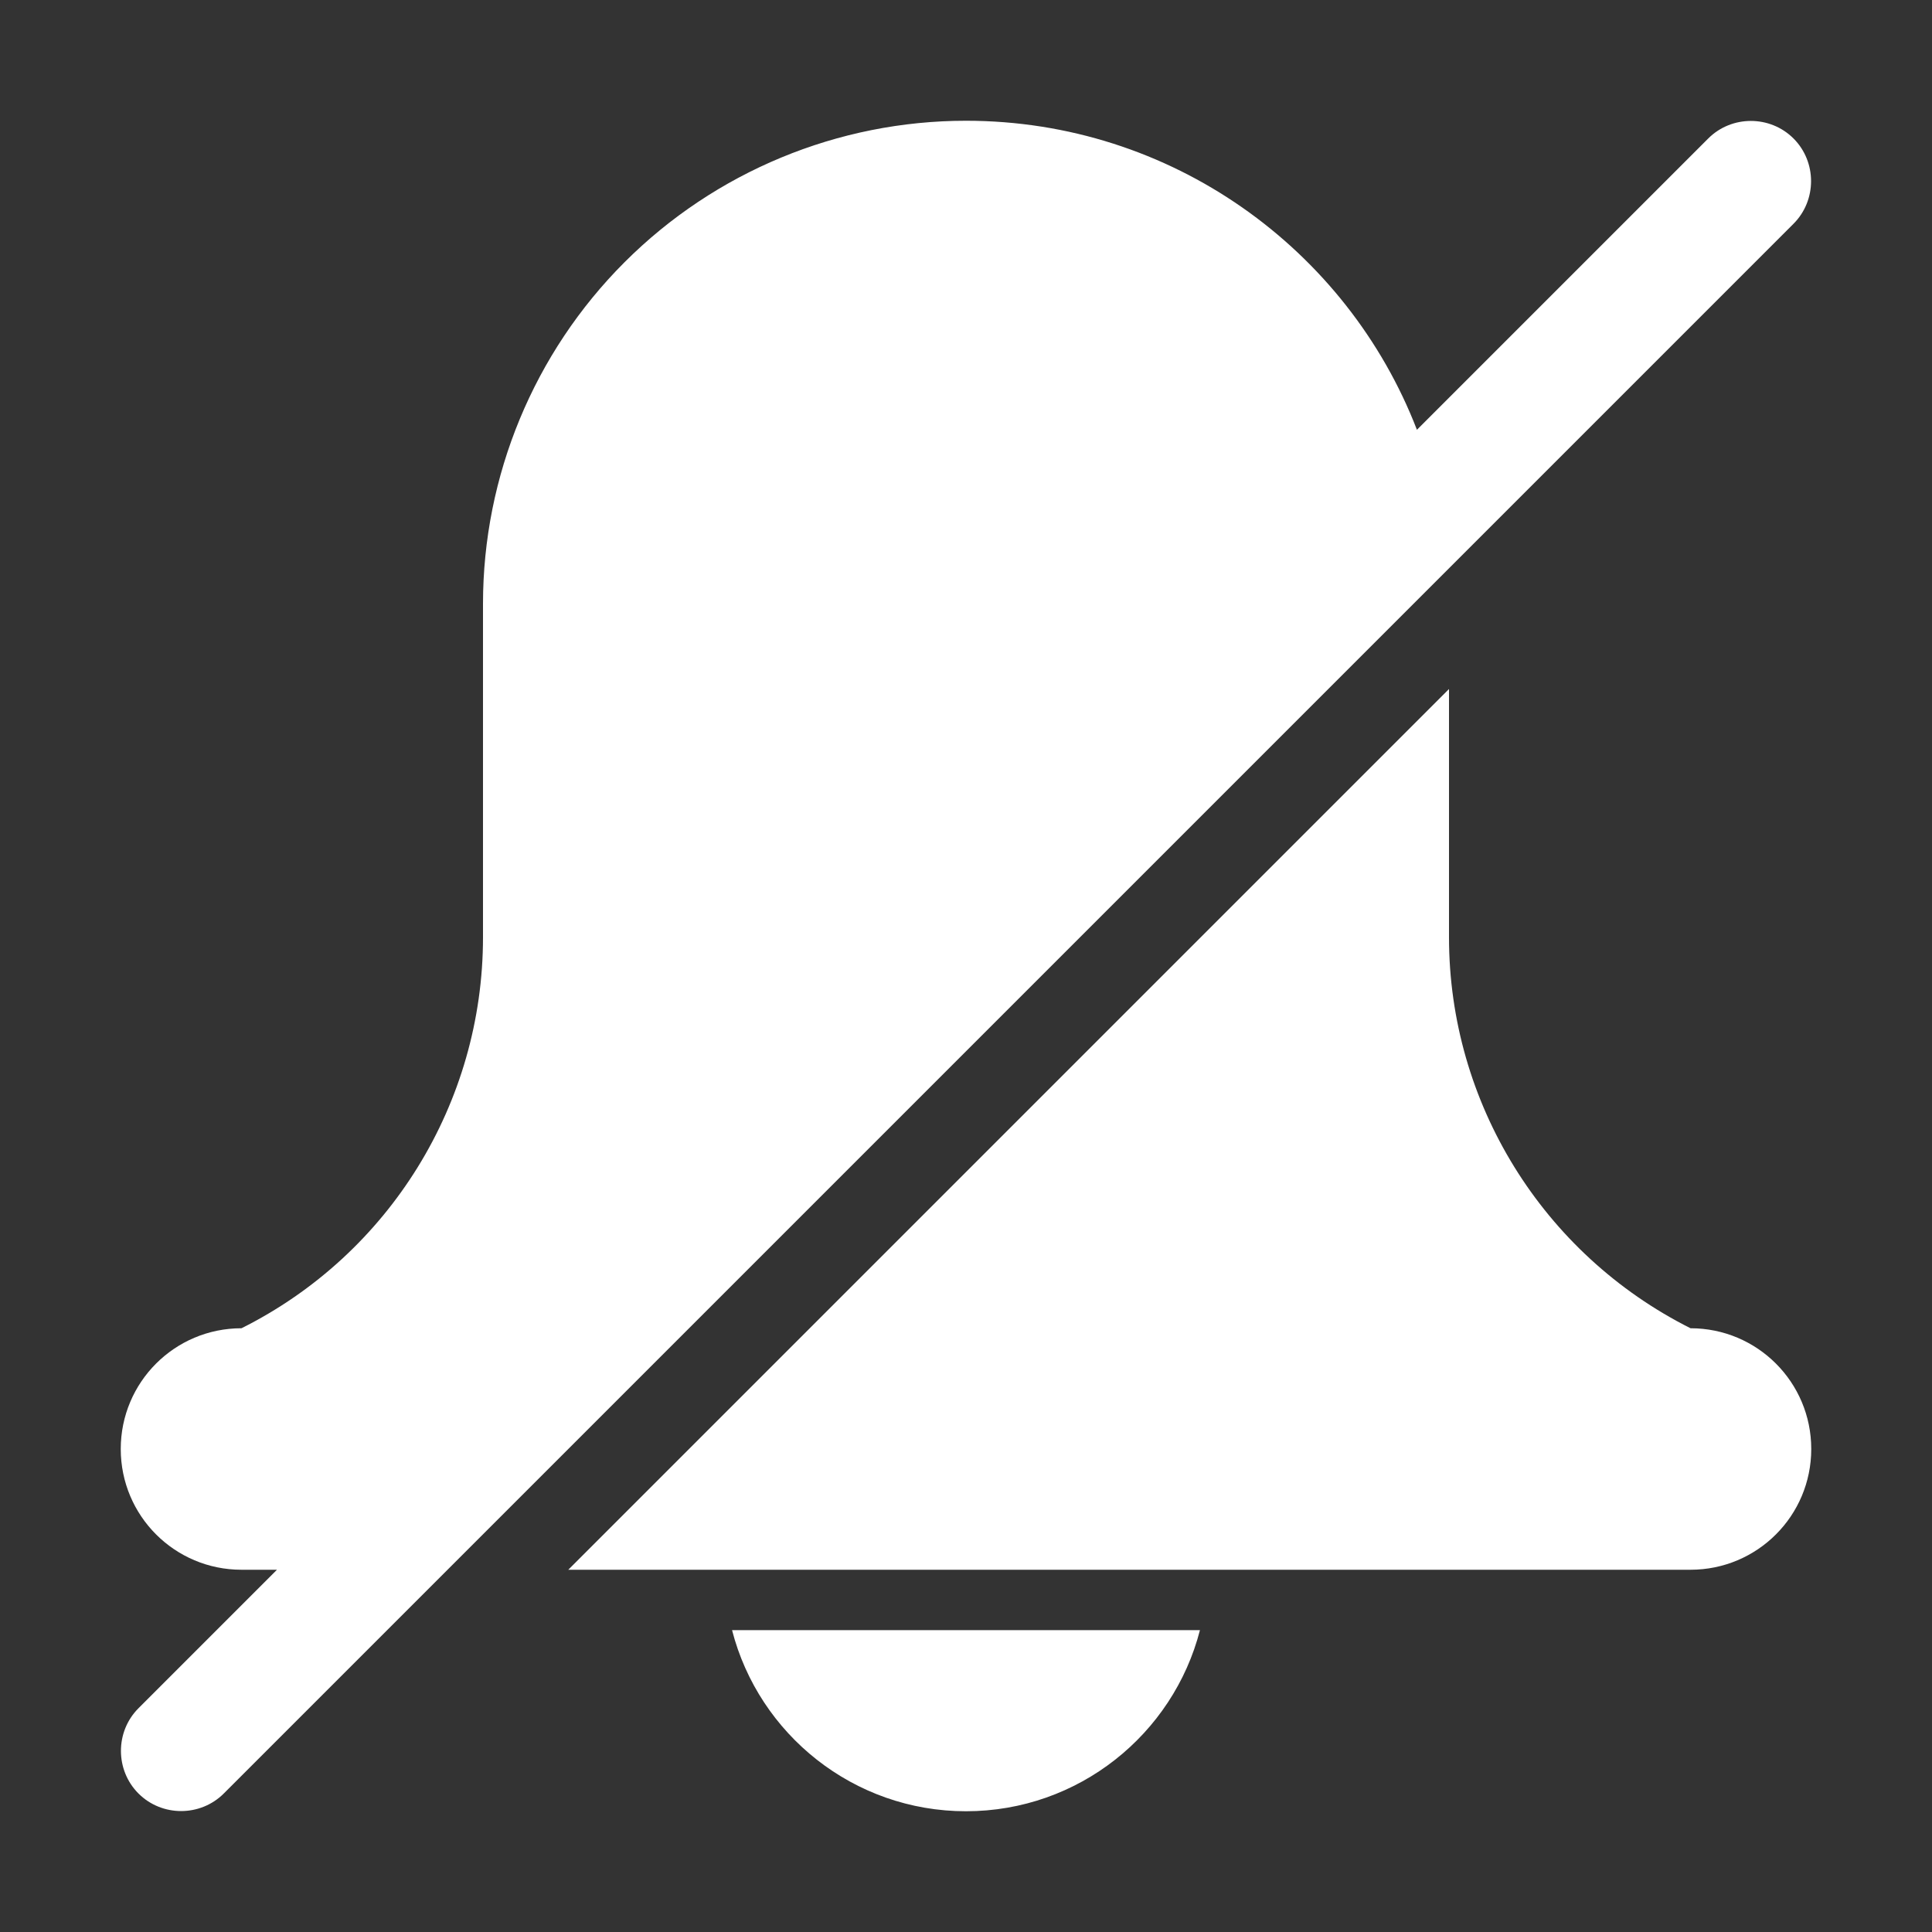 <?xml version="1.0" encoding="UTF-8"?> <svg xmlns="http://www.w3.org/2000/svg" id="Слой_1" x="0" y="0" viewBox="0 0 512 512" style="enable-background:new 0 0 512 512" xml:space="preserve"><rect x="0" y="0" width="512" height="512" fill="#333333" stroke="none"/> <style>.st0{fill-rule:evenodd;clip-rule:evenodd;fill:#fff}</style> <g id="silent"> <path class="st0" d="M318 432c-7.1 27.6-32.2 48-62 48s-54.9-20.4-62-48h124zM375.5 113.9l77.2-77.2c6.2-6.2 16.4-6.2 22.6 0 6.2 6.2 6.2 16.4 0 22.6l-416 416c-6.2 6.2-16.4 6.2-22.6 0-6.2-6.2-6.2-16.4 0-22.6L73.4 416H64c-17.7 0-32-14.3-32-32s14.3-32 32-32c39.2-19.6 64-59.7 64-103.6V160c0-33.9 13.5-66.5 37.5-90.5S222.1 32 256 32c54.4 0 101 34 119.5 81.9zm8.5 68.7v65.8c0 43.8 24.8 83.9 64 103.6 17.7 0 32 14.3 32 32s-14.3 32-32 32H150.6L384 182.6z"></path> </g> </svg> 